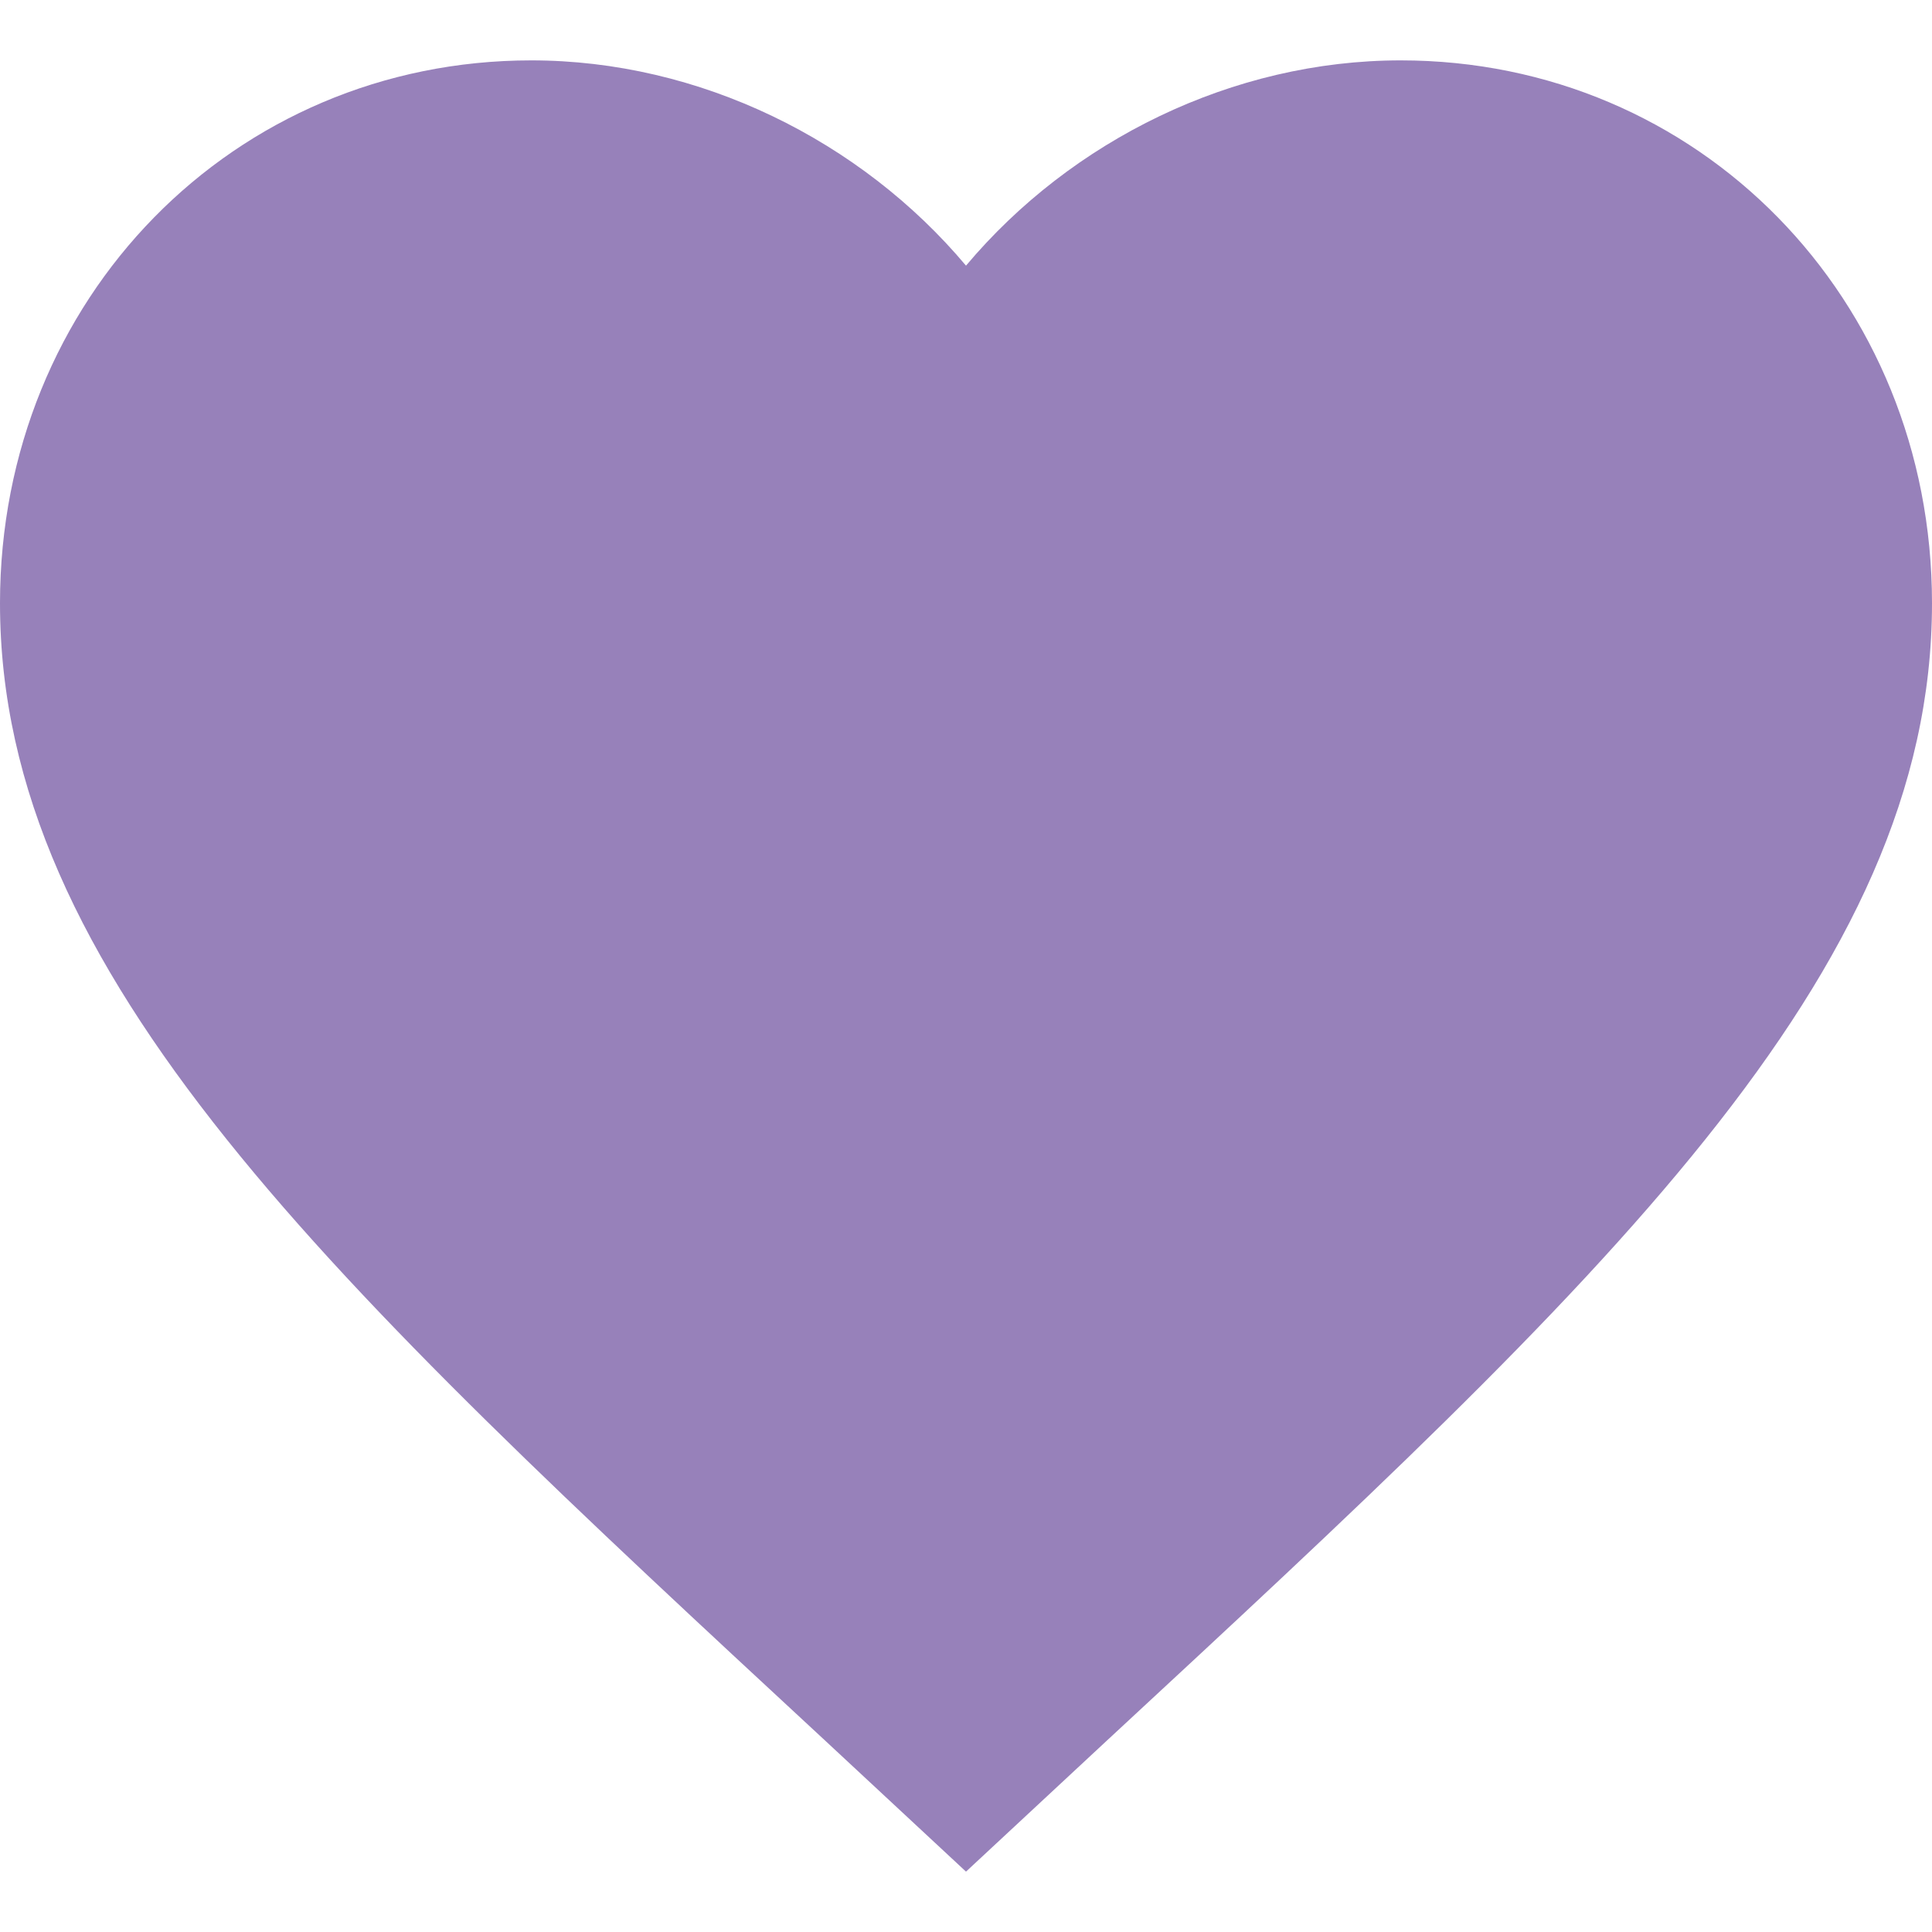 <svg width="16" height="16" viewBox="0 0 16 16" fill="none" xmlns="http://www.w3.org/2000/svg">
<path d="M8 15.5L6.84 14.421C2.72 10.604 0 8.078 0 4.996C0 2.47 1.936 0.5 4.4 0.5C5.792 0.5 7.128 1.162 8 2.2C8.872 1.162 10.208 0.5 11.6 0.5C14.064 0.5 16 2.47 16 4.996C16 8.078 13.28 10.604 9.16 14.421L8 15.5Z" fill="#9781BA"/>
</svg>

